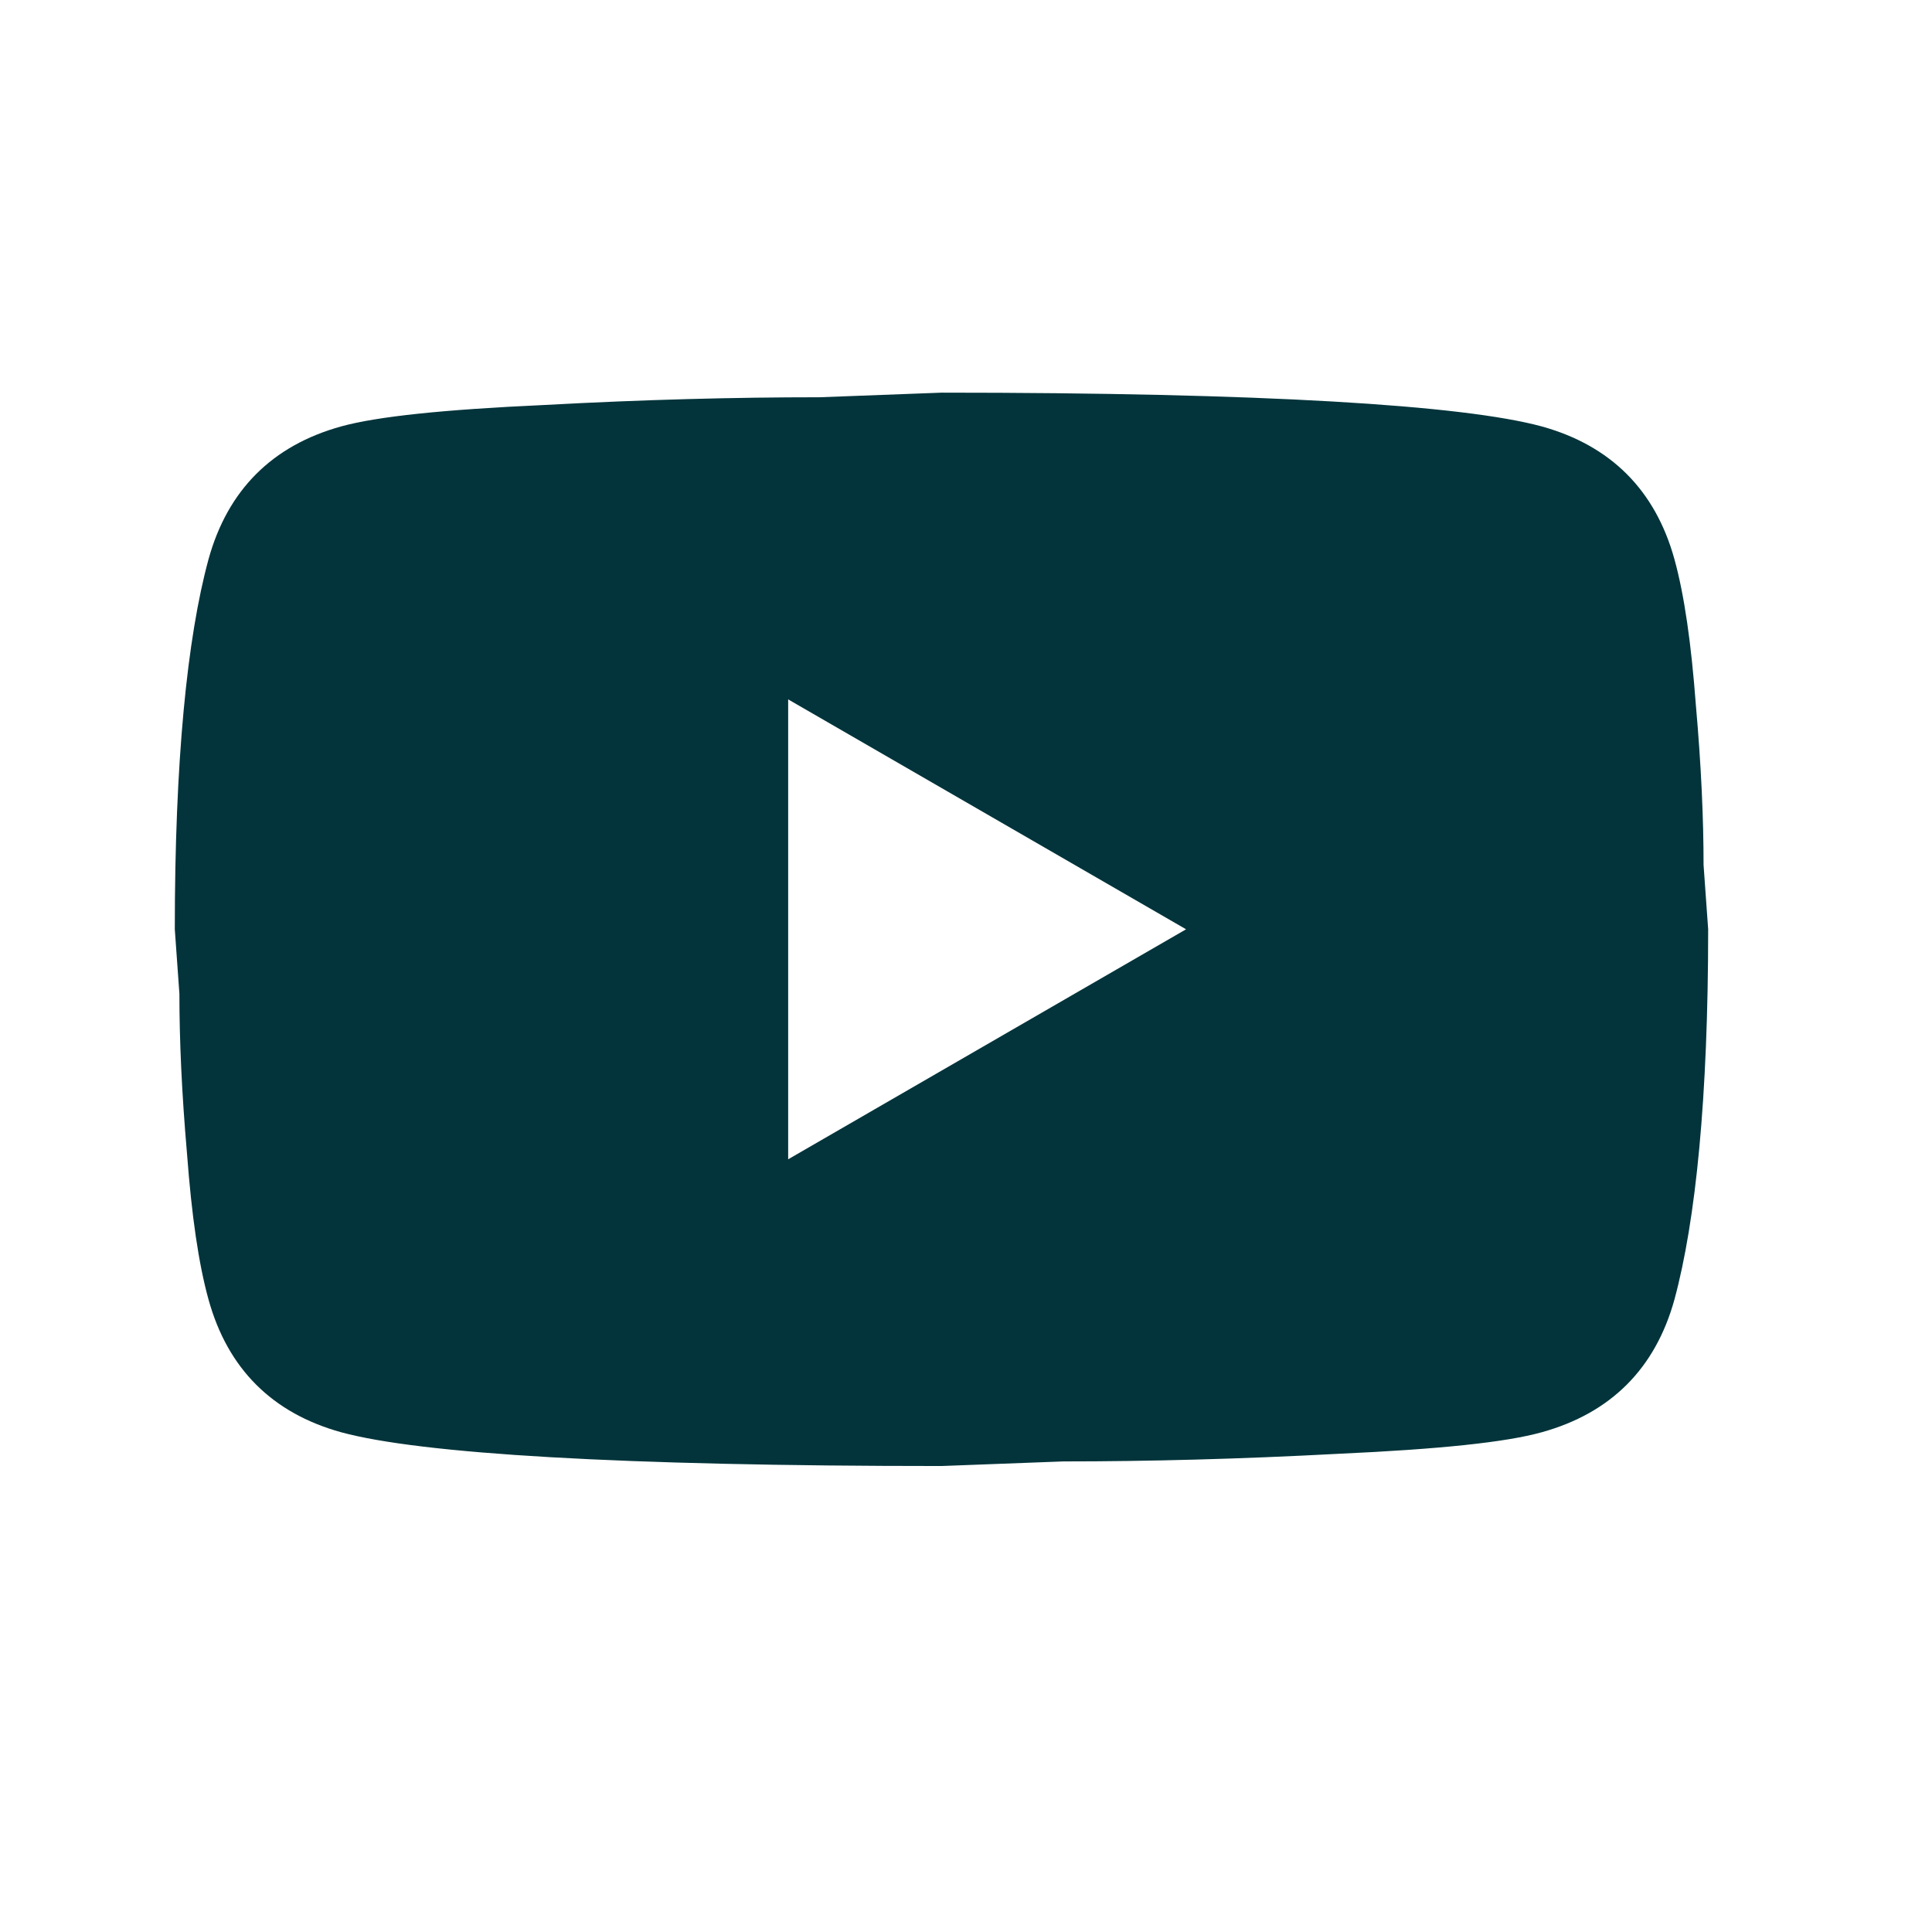 <svg width="21" height="21" viewBox="0 0 21 21" fill="none" xmlns="http://www.w3.org/2000/svg">
<g id="mdi:youtube">
<path id="Vector" d="M8.567 12.601L12.892 10.101L8.567 7.602V12.601ZM18.2 6.077C18.308 6.468 18.383 6.993 18.433 7.66C18.492 8.327 18.517 8.902 18.517 9.402L18.567 10.101C18.567 11.927 18.433 13.268 18.2 14.127C17.992 14.877 17.508 15.36 16.758 15.568C16.367 15.677 15.65 15.752 14.55 15.802C13.467 15.86 12.475 15.885 11.558 15.885L10.233 15.935C6.742 15.935 4.567 15.802 3.708 15.568C2.958 15.36 2.475 14.877 2.267 14.127C2.158 13.735 2.083 13.21 2.033 12.543C1.975 11.877 1.95 11.302 1.95 10.802L1.9 10.101C1.9 8.277 2.033 6.935 2.267 6.077C2.475 5.327 2.958 4.843 3.708 4.635C4.1 4.527 4.817 4.452 5.917 4.402C7 4.343 7.992 4.318 8.908 4.318L10.233 4.268C13.725 4.268 15.9 4.402 16.758 4.635C17.508 4.843 17.992 5.327 18.2 6.077Z" fill="#03343B"/>
</g>
</svg>
